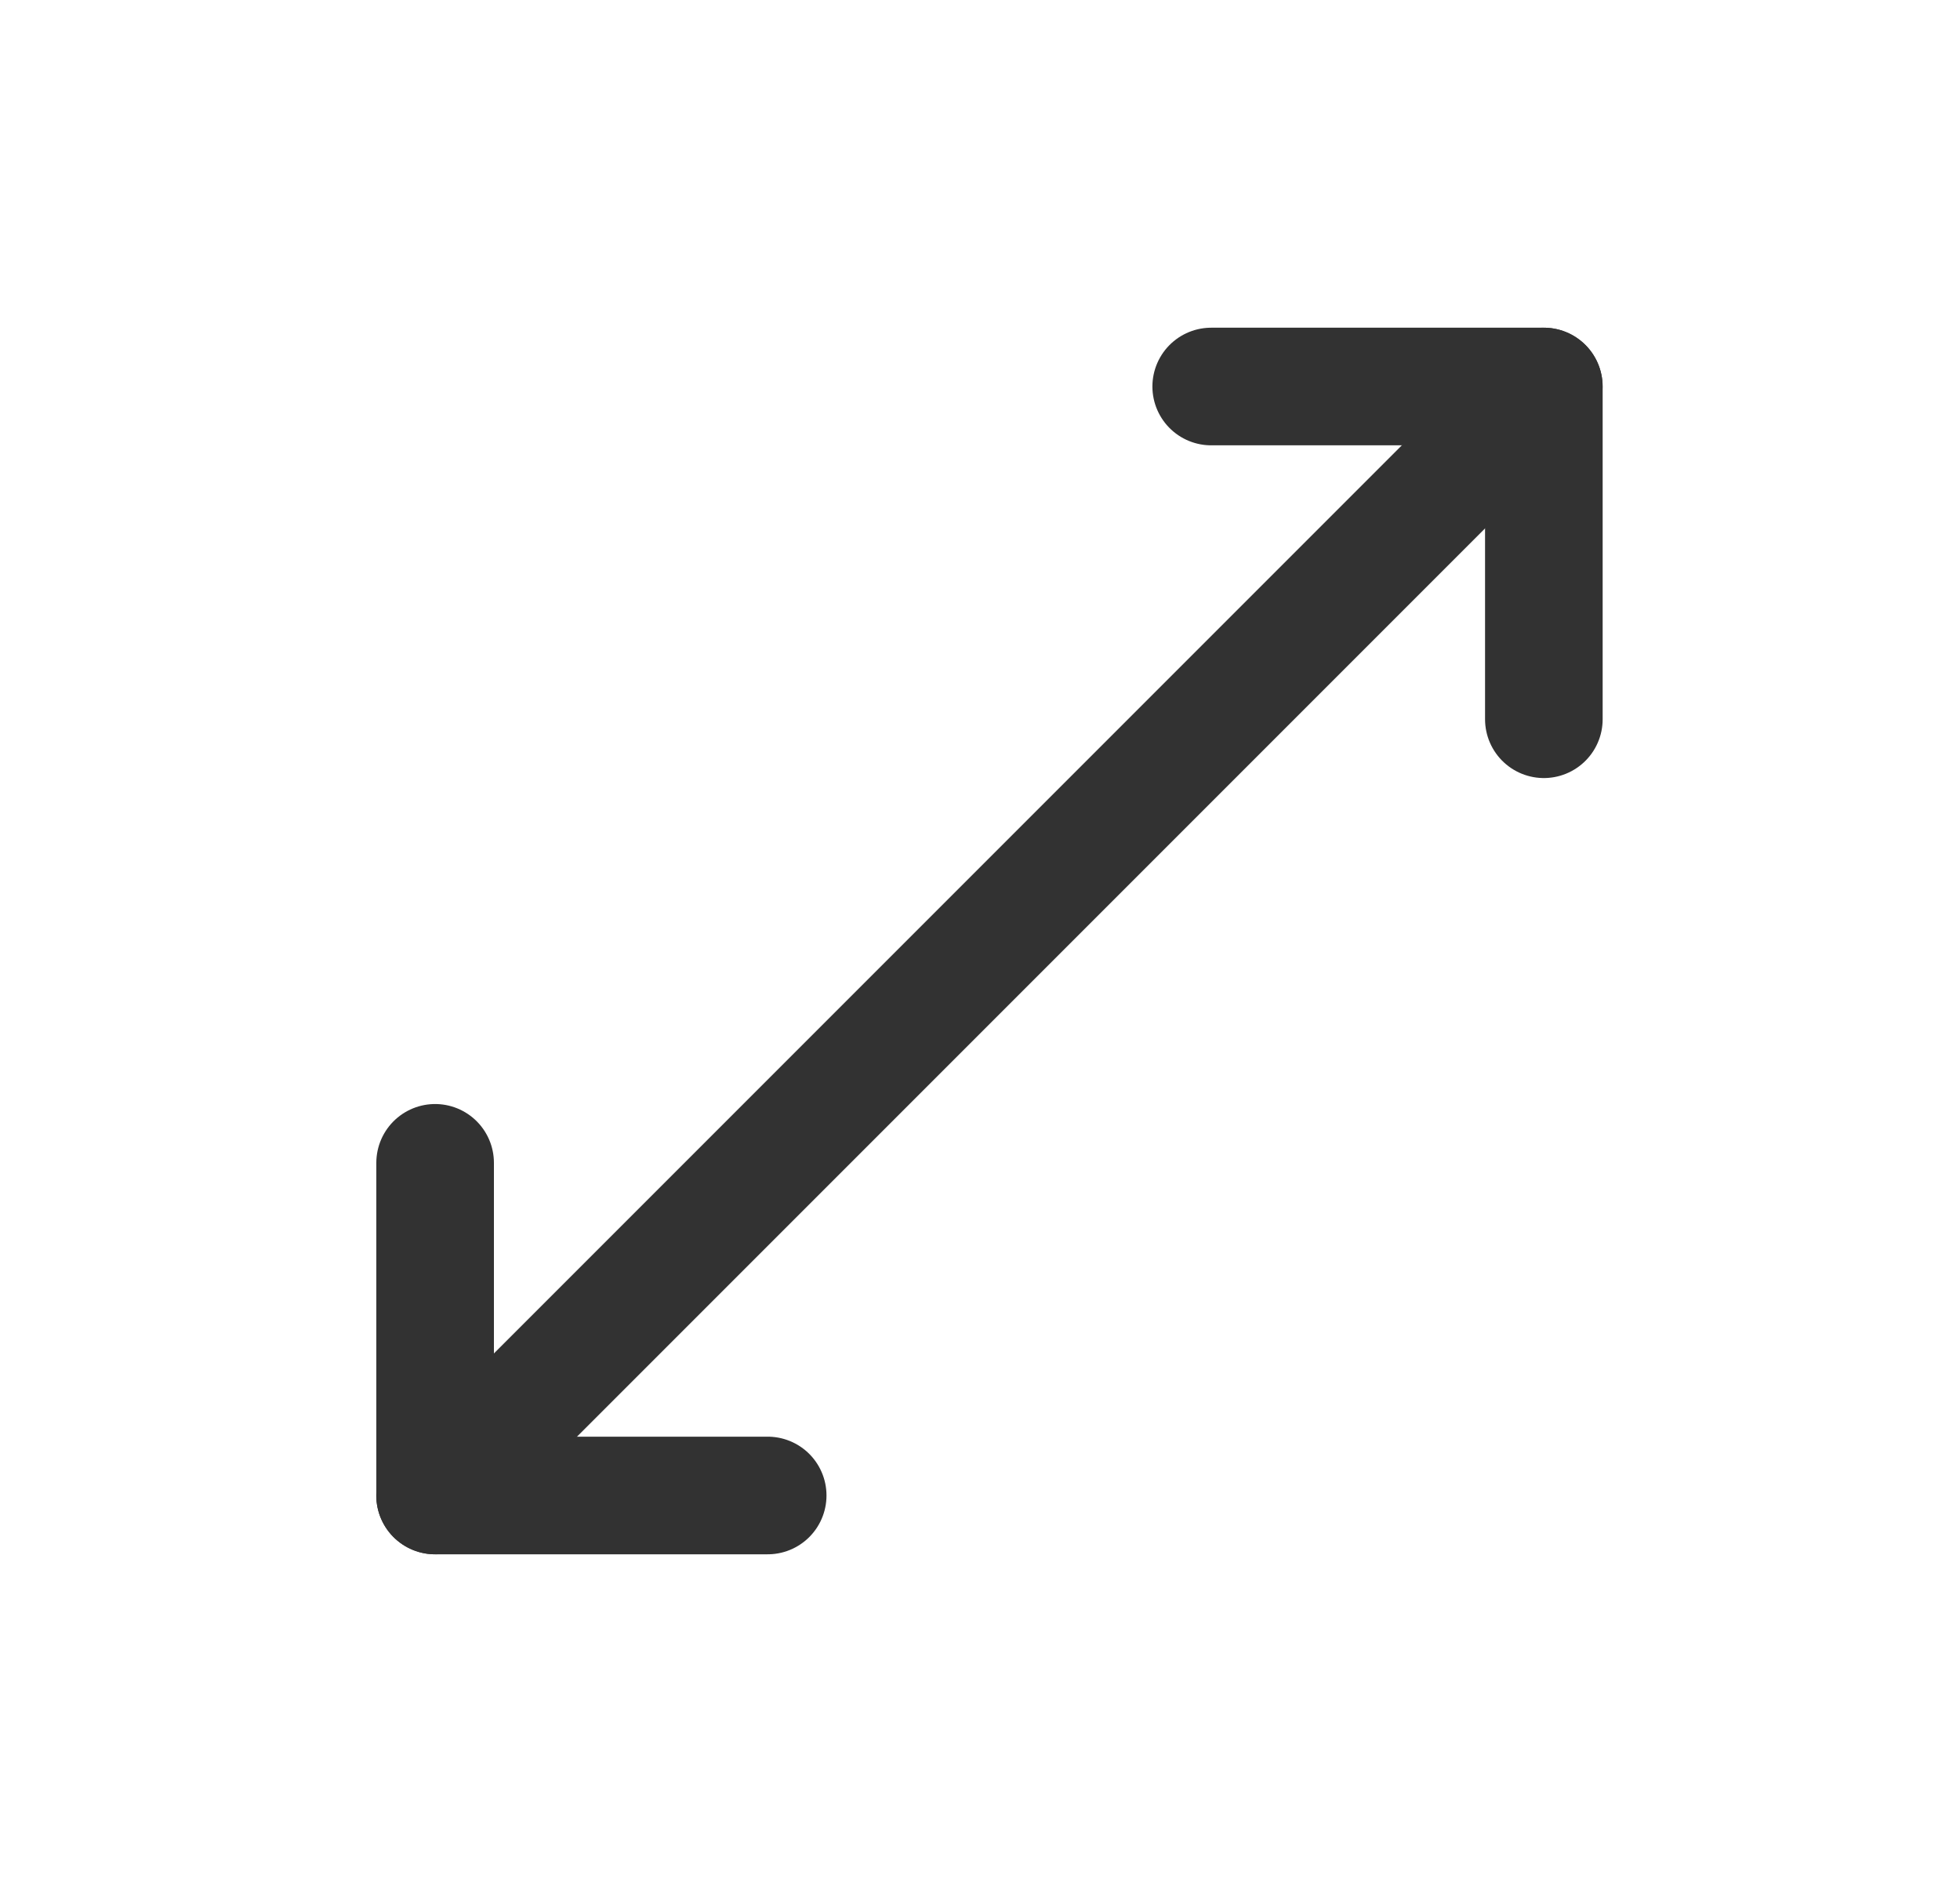 <svg width="25" height="24" viewBox="0 0 25 24" fill="none" xmlns="http://www.w3.org/2000/svg">
<path d="M15.449 4.929H19.692V9.172" stroke="#323232" stroke-width="1.5" stroke-linecap="round" stroke-linejoin="round"/>
<path d="M9.792 19.071H5.55V14.829" stroke="#323232" stroke-width="1.5" stroke-linecap="round" stroke-linejoin="round"/>
<path d="M19.691 4.929L5.549 19.071" stroke="#323232" stroke-width="1.5" stroke-linecap="round" stroke-linejoin="round"/>
</svg>
